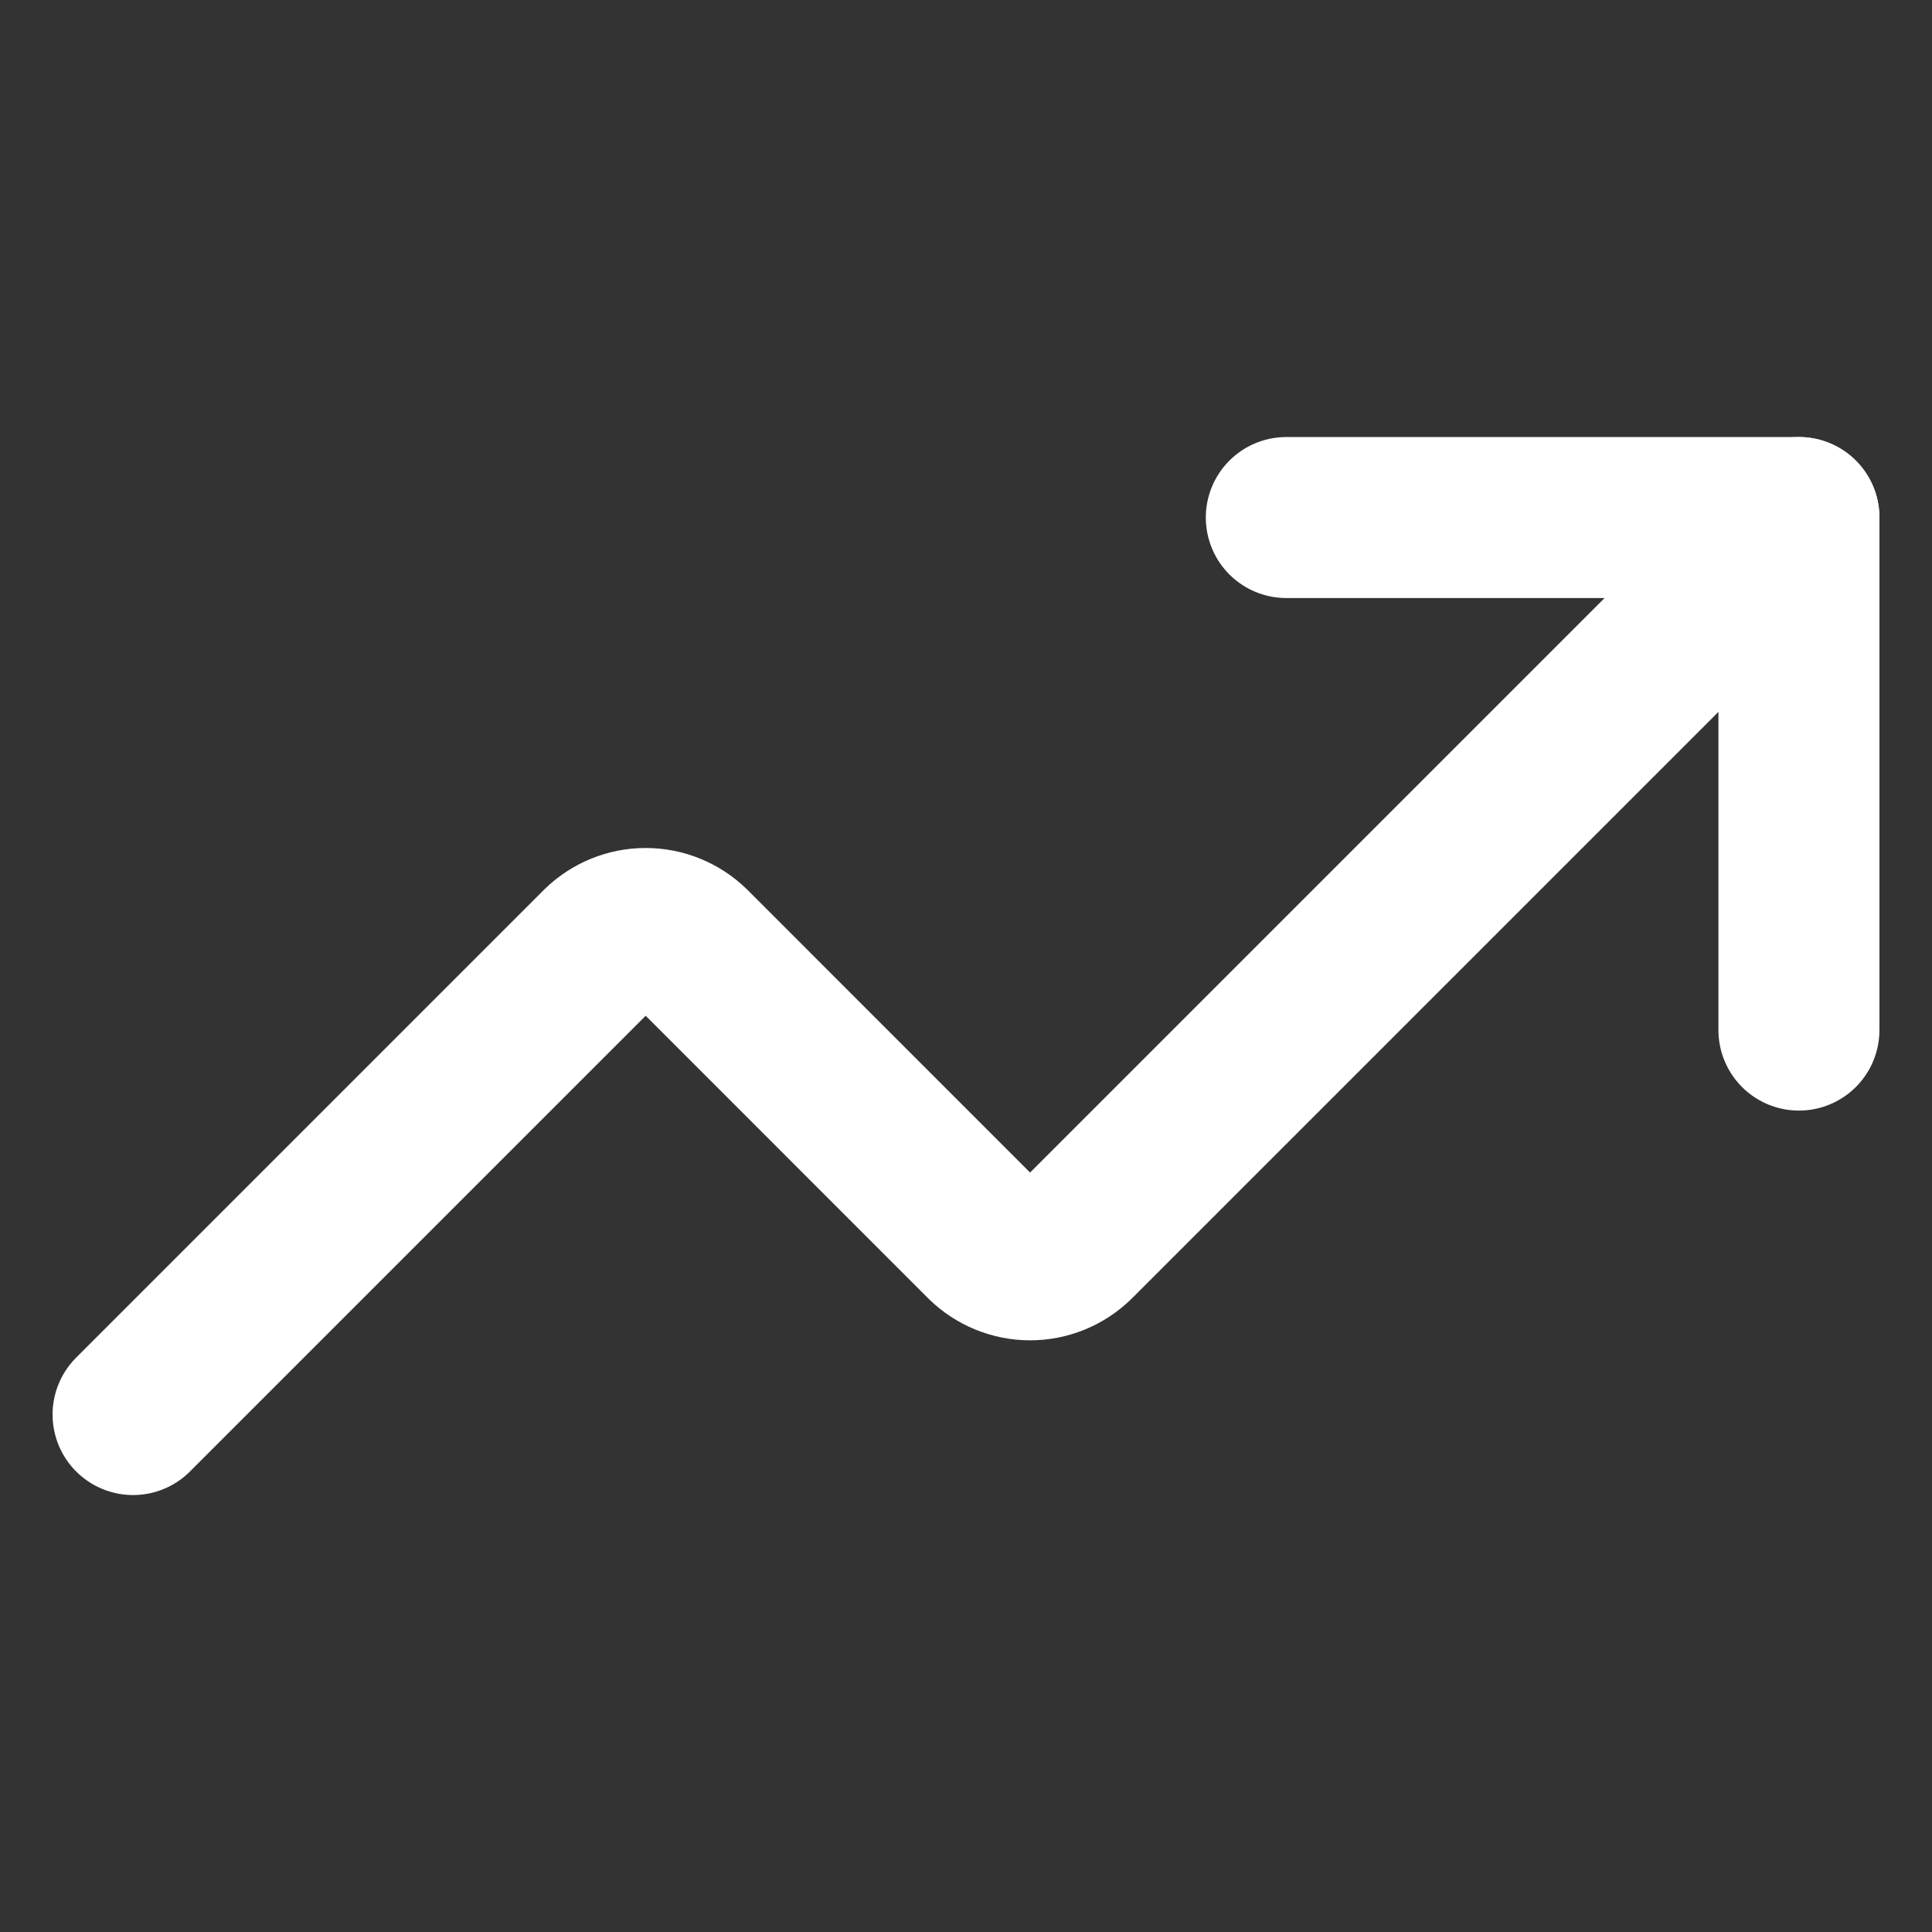 <svg width="24" height="24" viewBox="0 0 24 24" fill="none" xmlns="http://www.w3.org/2000/svg">
<rect x="0" y="0" width="24" height="24" fill="#333333" stroke="none"/>
<g clip-path="url(#clip0_3335_13642)">
<path d="M15.979 6.429H22.347V12.796" stroke="white" stroke-width="2" stroke-linecap="round" stroke-linejoin="round"/>
<path d="M22.347 6.429L13.353 15.423C13.204 15.568 13.005 15.65 12.796 15.65C12.588 15.65 12.388 15.568 12.239 15.423L8.578 11.761C8.429 11.616 8.229 11.534 8.021 11.534C7.812 11.534 7.612 11.616 7.464 11.761L1.653 17.572" stroke="white" stroke-width="2" stroke-linecap="round" stroke-linejoin="round"/>
</g>
<defs>
<clipPath id="clip0_3335_13642">
<rect width="24" height="24" fill="white"/>
</clipPath>
</defs>
</svg>
